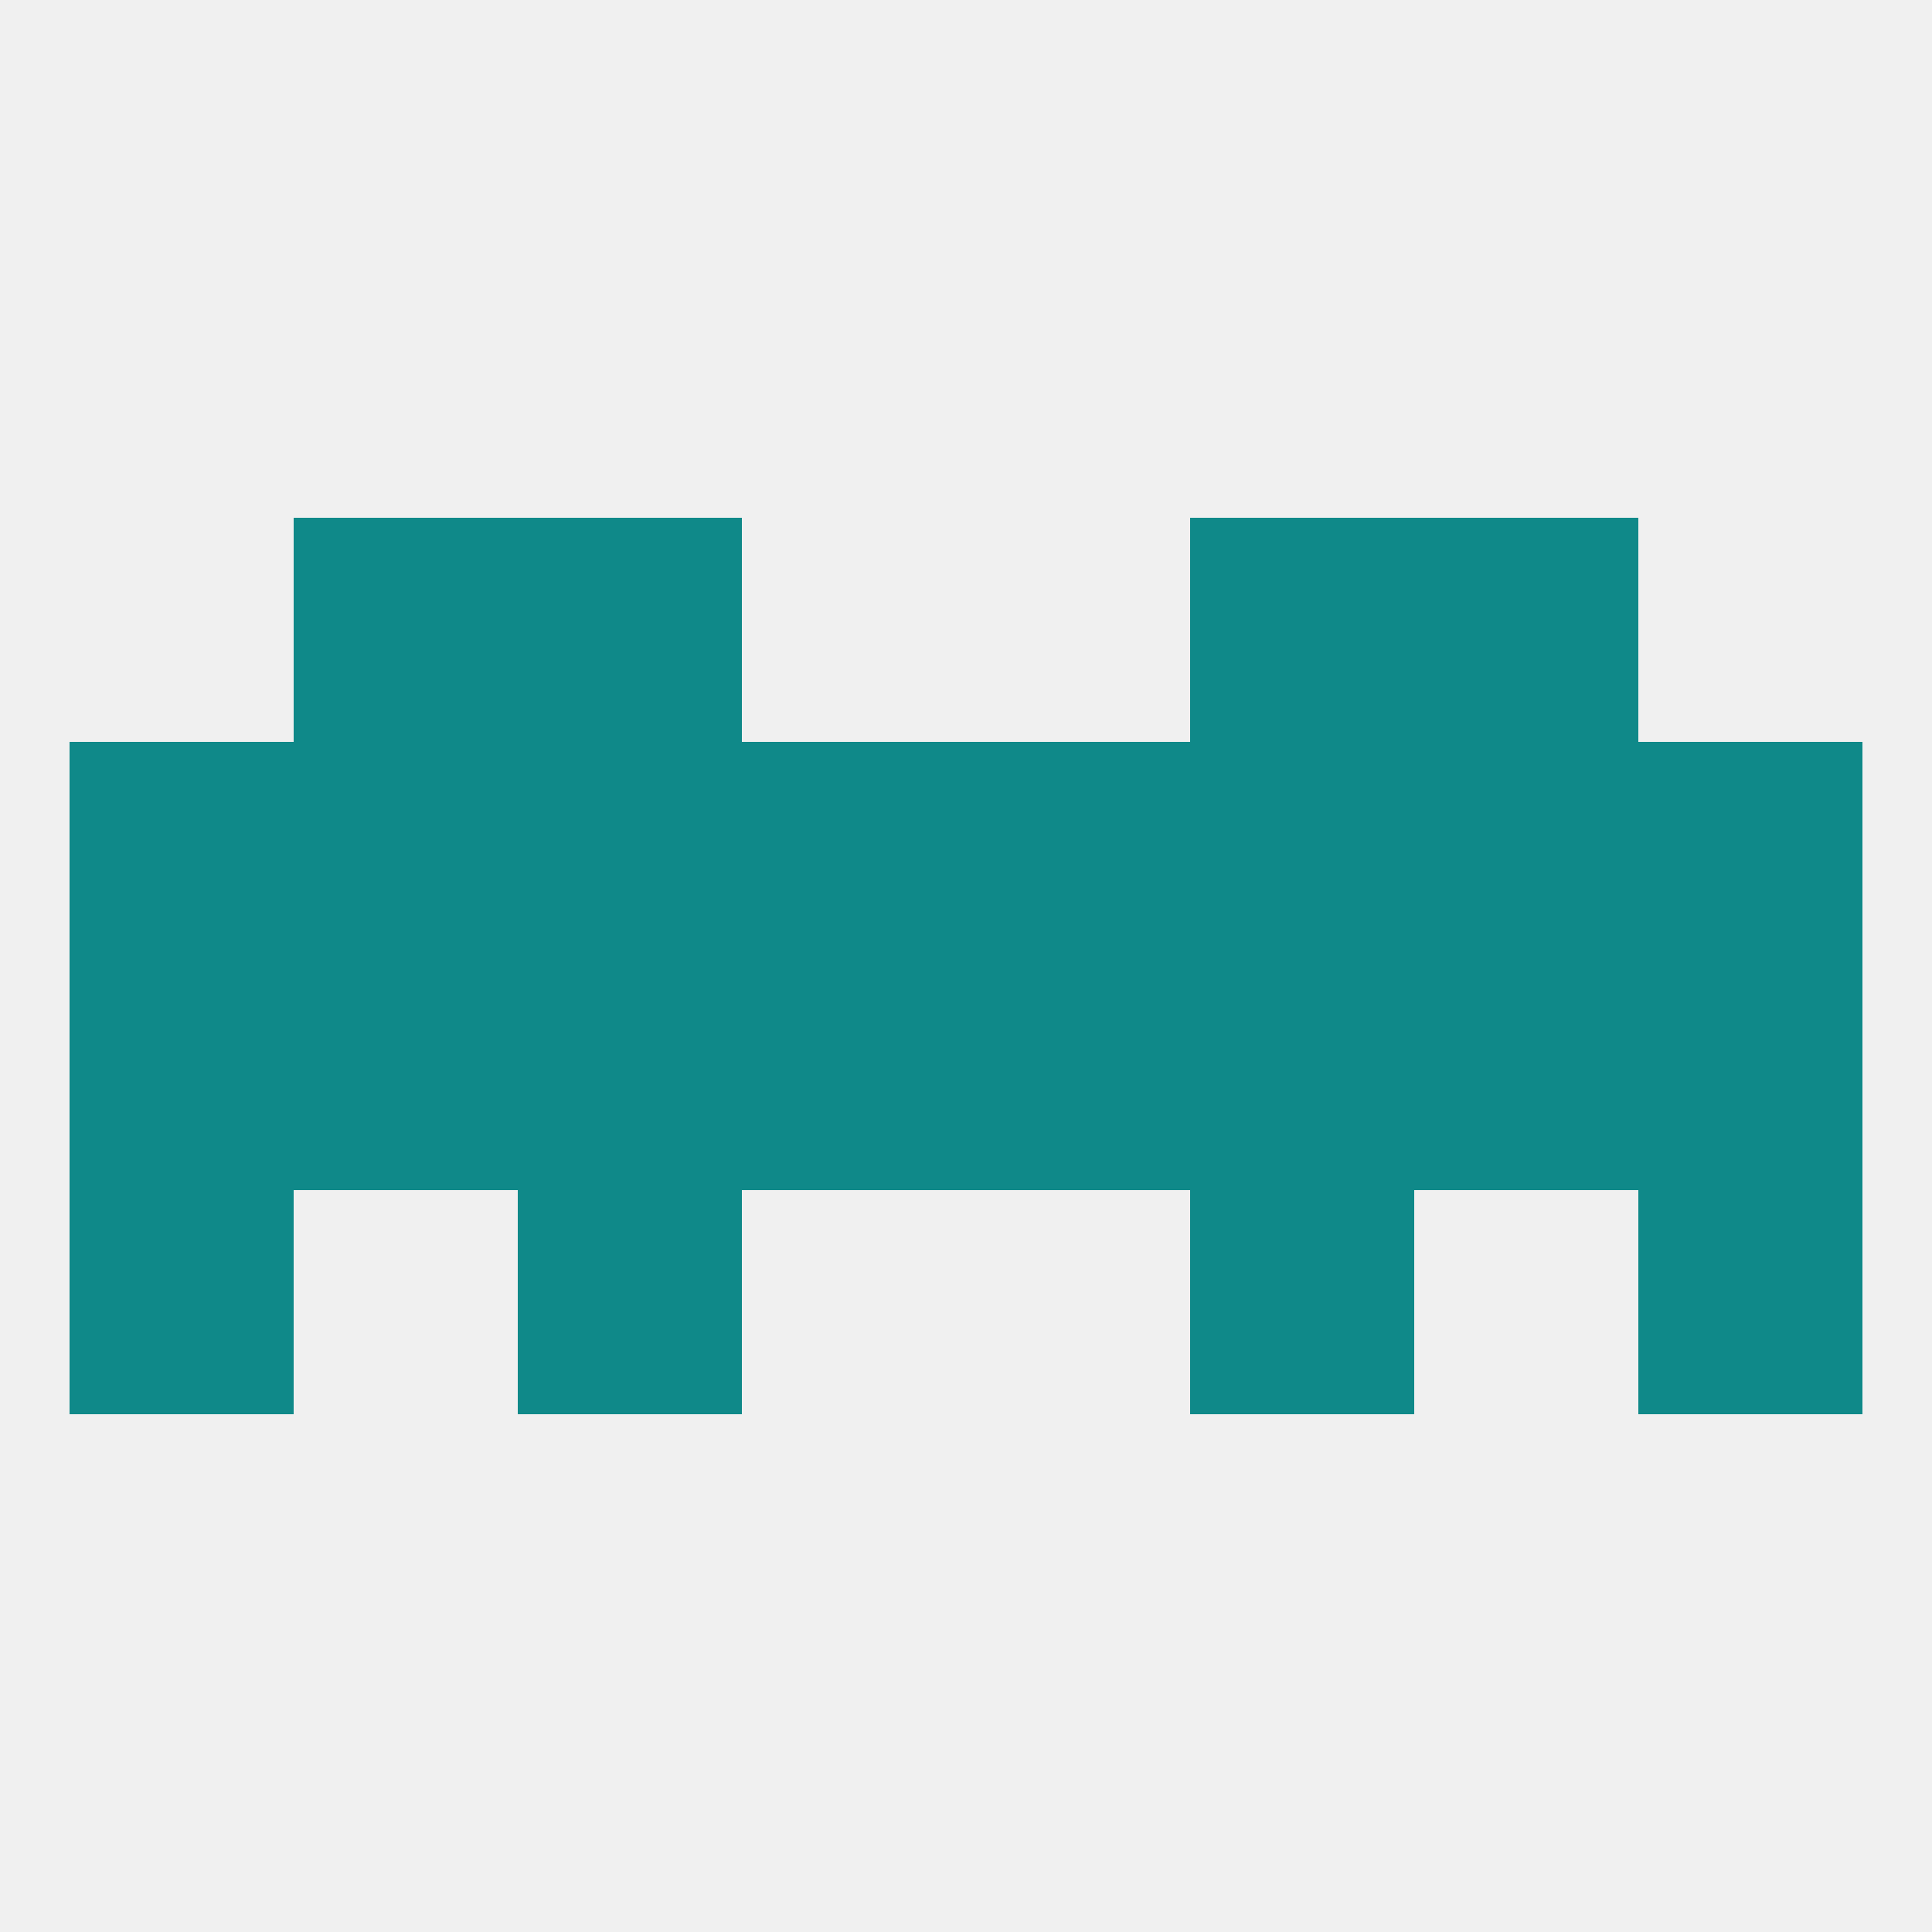 
<!--   <?xml version="1.0"?> -->
<svg version="1.1" baseprofile="full" xmlns="http://www.w3.org/2000/svg" xmlns:xlink="http://www.w3.org/1999/xlink" xmlns:ev="http://www.w3.org/2001/xml-events" width="250" height="250" viewBox="0 0 250 250" >
	<rect width="100%" height="100%" fill="rgba(240,240,240,255)"/>

	<rect x="67" y="96" width="29" height="29" fill="rgba(15,137,137,255)"/>
	<rect x="154" y="96" width="29" height="29" fill="rgba(15,137,137,255)"/>
	<rect x="38" y="96" width="29" height="29" fill="rgba(15,137,137,255)"/>
	<rect x="183" y="96" width="29" height="29" fill="rgba(15,137,137,255)"/>
	<rect x="96" y="96" width="29" height="29" fill="rgba(15,137,137,255)"/>
	<rect x="125" y="96" width="29" height="29" fill="rgba(15,137,137,255)"/>
	<rect x="212" y="96" width="29" height="29" fill="rgba(15,137,137,255)"/>
	<rect x="9" y="96" width="29" height="29" fill="rgba(15,137,137,255)"/>
	<rect x="67" y="154" width="29" height="29" fill="rgba(15,137,137,255)"/>
	<rect x="154" y="154" width="29" height="29" fill="rgba(15,137,137,255)"/>
	<rect x="9" y="154" width="29" height="29" fill="rgba(15,137,137,255)"/>
	<rect x="212" y="154" width="29" height="29" fill="rgba(15,137,137,255)"/>
	<rect x="183" y="67" width="29" height="29" fill="rgba(15,137,137,255)"/>
	<rect x="67" y="67" width="29" height="29" fill="rgba(15,137,137,255)"/>
	<rect x="154" y="67" width="29" height="29" fill="rgba(15,137,137,255)"/>
	<rect x="38" y="67" width="29" height="29" fill="rgba(15,137,137,255)"/>
	<rect x="38" y="125" width="29" height="29" fill="rgba(15,137,137,255)"/>
	<rect x="67" y="125" width="29" height="29" fill="rgba(15,137,137,255)"/>
	<rect x="125" y="125" width="29" height="29" fill="rgba(15,137,137,255)"/>
	<rect x="9" y="125" width="29" height="29" fill="rgba(15,137,137,255)"/>
	<rect x="212" y="125" width="29" height="29" fill="rgba(15,137,137,255)"/>
	<rect x="183" y="125" width="29" height="29" fill="rgba(15,137,137,255)"/>
	<rect x="154" y="125" width="29" height="29" fill="rgba(15,137,137,255)"/>
	<rect x="96" y="125" width="29" height="29" fill="rgba(15,137,137,255)"/>
</svg>